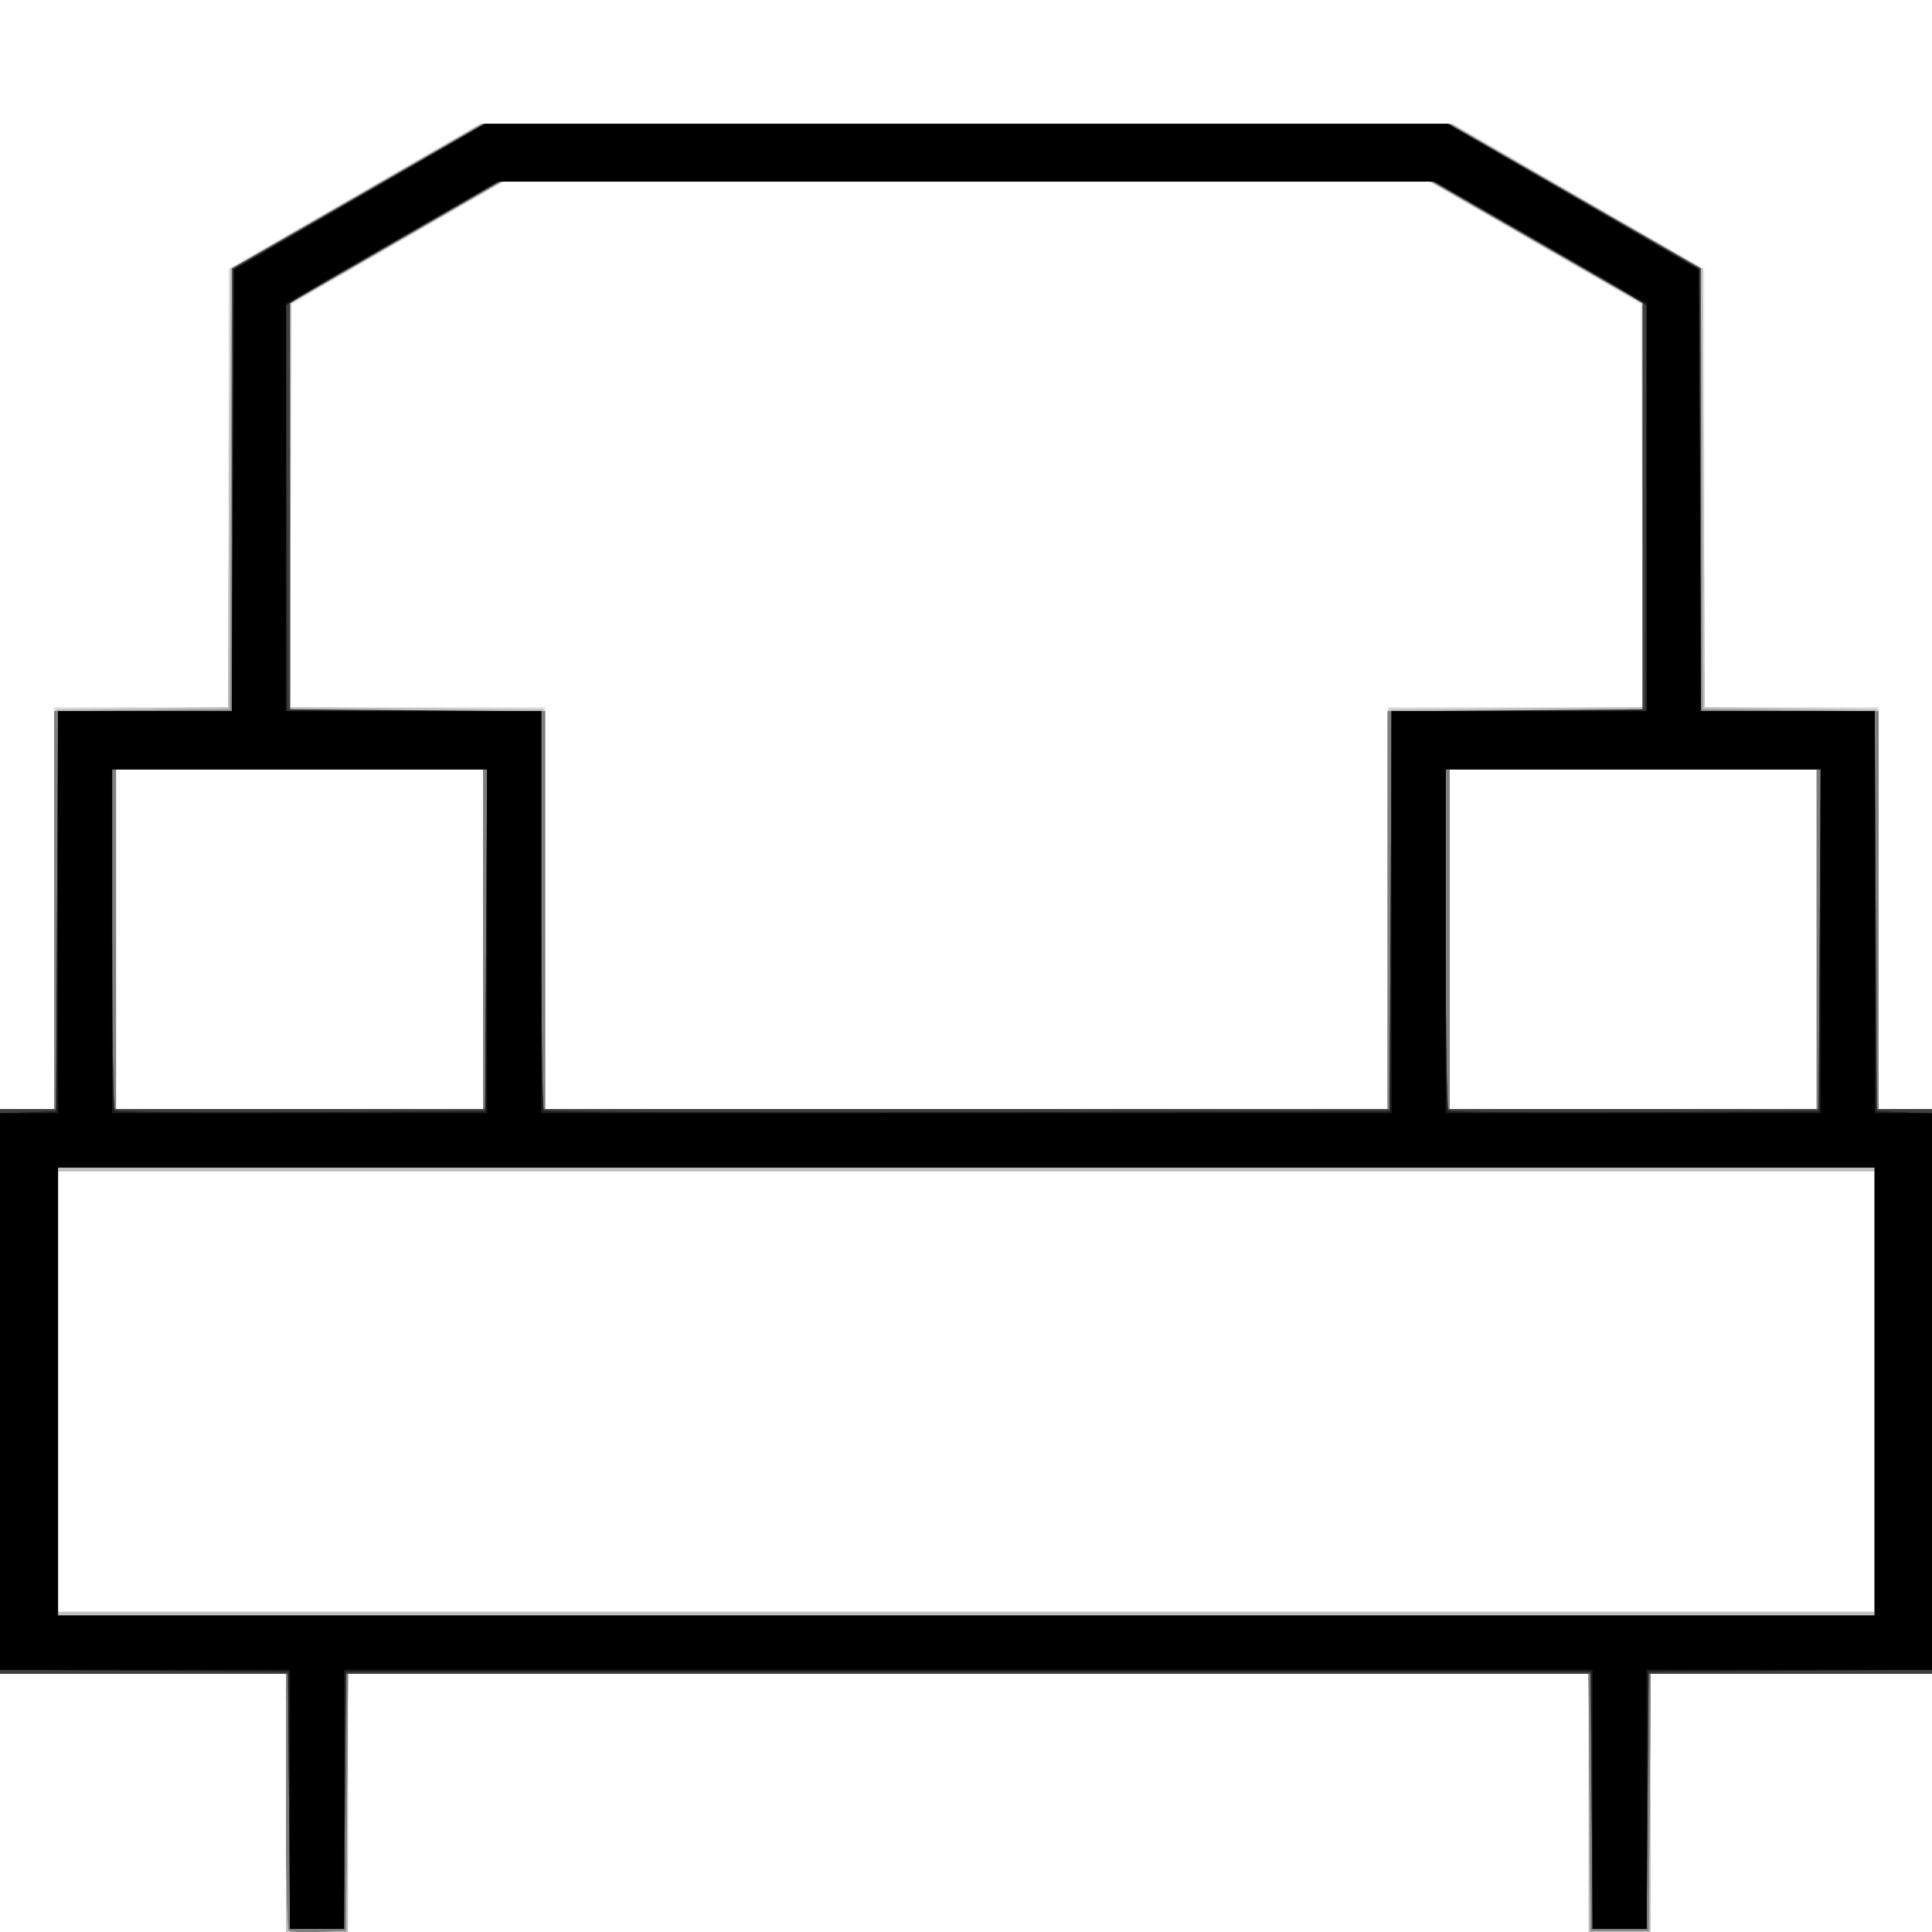 <?xml version="1.0" encoding="UTF-8" standalone="no"?>
<!-- Created with Inkscape (http://www.inkscape.org/) -->

<svg
   version="1.1"
   id="svg2"
   width="100"
   height="100"
   viewBox="0 0 100 100"
   sodipodi:docname="Sofa_line_Final.svg"
   inkscape:version="1.1.2 (b8e25be833, 2022-02-05)"
   xmlns:inkscape="http://www.inkscape.org/namespaces/inkscape"
   xmlns:sodipodi="http://sodipodi.sourceforge.net/DTD/sodipodi-0.dtd"
   xmlns="http://www.w3.org/2000/svg"
   xmlns:svg="http://www.w3.org/2000/svg">
  <defs
     id="defs6" />
  <sodipodi:namedview
     id="namedview4"
     pagecolor="#ffffff"
     bordercolor="#666666"
     borderopacity="1.0"
     inkscape:pageshadow="2"
     inkscape:pageopacity="0.0"
     inkscape:pagecheckerboard="0"
     showgrid="false"
     width="100px"
     inkscape:zoom="1.9790999"
     inkscape:cx="-59.117784"
     inkscape:cy="84.381794"
     inkscape:window-width="1920"
     inkscape:window-height="1017"
     inkscape:window-x="-8"
     inkscape:window-y="-8"
     inkscape:window-maximized="1"
     inkscape:current-layer="g8" />
  <g
     inkscape:groupmode="layer"
     inkscape:label="Image"
     id="g8">
    <g
       id="g210"
       transform="matrix(0.223,0,0,0.223,1.04145e-6,6.4)">
      <path
         style="fill:#efefef;stroke-width:0.897"
         d="M 66.393,389.832 V 359.776 H 33.196 0 v -65.495 -65.495 h 6.28 6.28 v -46.654 -46.654 H 32.748 52.935 L 52.95,84.561 52.966,33.645 82.13,16.822 111.294,0 h 113.005 113.005 l 29.164,16.822 29.164,16.822 0.016,50.916 0.016,50.916 h 20.187 20.187 v 46.654 46.654 h 6.28 6.28 v 65.495 65.495 h -32.748 -32.748 v 30.056 30.056 h -7.178 -7.178 V 389.832 359.776 h -144 -144 v 30.056 30.056 h -7.178 -7.178 z M 435.14,294.28 V 243.14 H 224.299 13.458 v 51.14 51.14 H 224.299 435.14 Z M 112.15,189.308 V 149.832 H 69.533 26.916 v 39.477 39.477 h 42.617 42.617 z m 209.944,-7.178 v -46.654 h 29.615 29.615 l -0.232,-46.773 -0.232,-46.773 -24.652,-14.237 -24.652,-14.237 H 224.299 117.043 l -24.652,14.237 -24.652,14.237 -0.232,46.773 -0.232,46.773 h 29.615 29.615 v 46.654 46.654 h 97.794 97.794 z m 99.589,7.178 V 149.832 H 379.065 336.449 v 39.477 39.477 h 42.617 42.617 z"
         id="path240" />
      <path
         style="fill:#dfdfdf;stroke-width:0.897"
         d="M 66.393,389.832 V 359.776 H 33.196 0 v -65.495 -65.495 h 6.28 6.28 v -46.654 -46.654 H 32.74 52.92 L 53.151,84.561 53.383,33.645 82.434,16.822 111.485,0 h 112.814 112.814 l 29.051,16.822 29.051,16.822 0.232,50.916 0.232,50.916 h 20.18 20.18 v 46.654 46.654 h 6.28 6.28 v 65.495 65.495 h -32.748 -32.748 v 30.056 30.056 h -7.178 -7.178 V 389.832 359.776 h -144 -144 v 30.056 30.056 h -7.178 -7.178 z M 435.14,294.28 V 243.14 H 224.299 13.458 v 51.14 51.14 H 224.299 435.14 Z M 112.15,189.308 V 149.832 H 69.533 26.916 v 39.477 39.477 h 42.617 42.617 z m 209.944,-7.178 v -46.654 h 29.615 29.615 L 381.092,88.654 380.86,41.831 356.346,27.645 331.832,13.458 H 224.299 116.766 L 92.252,27.645 67.738,41.831 67.506,88.654 67.274,135.477 h 29.615 29.615 v 46.654 46.654 h 97.794 97.794 z m 99.589,7.178 V 149.832 H 379.065 336.449 v 39.477 39.477 h 42.617 42.617 z"
         id="path238" />
      <path
         style="fill:#cfcfcf;stroke-width:0.897"
         d="M 66.393,389.832 V 359.776 H 33.196 0 v -65.495 -65.495 h 6.272 6.272 l 0.232,-46.43 0.232,-46.43 19.955,-0.241 19.955,-0.241 0.232,-50.891 0.232,-50.891 L 82.542,16.835 111.701,0.009 H 224.299 336.897 l 29.159,16.826 29.159,16.826 0.232,50.891 0.232,50.891 19.955,0.241 19.955,0.241 0.232,46.43 0.232,46.43 h 6.272 6.272 v 65.495 65.495 h -32.748 -32.748 v 30.056 30.056 h -7.178 -7.178 V 389.832 359.776 h -144 -144 v 30.056 30.056 h -7.178 -7.178 z M 435.14,294.28 V 243.14 H 224.299 13.458 v 51.14 51.14 H 224.299 435.14 Z M 112.15,189.308 V 149.832 H 69.533 26.916 v 39.477 39.477 h 42.617 42.617 z m 210.16,-6.953 0.232,-46.43 29.383,-0.237 29.383,-0.237 -0.038,-46.866 -0.038,-46.866 L 356.569,27.589 331.905,13.458 H 224.299 116.693 l -24.664,14.131 -24.664,14.131 -0.038,46.866 -0.038,46.866 29.383,0.237 29.383,0.237 0.232,46.43 0.232,46.43 h 97.778 97.778 z m 99.373,6.953 V 149.832 H 379.065 336.449 v 39.477 39.477 h 42.617 42.617 z"
         id="path236" />
      <path
         style="fill:#bfbfbf;stroke-width:0.897"
         d="M 66.393,389.832 V 359.776 H 33.196 0 v -65.495 -65.495 h 6.272 6.272 l 0.232,-46.43 0.232,-46.43 19.955,-0.241 19.955,-0.241 0.232,-50.872 0.232,-50.872 L 82.542,16.863 111.701,0.028 H 224.299 336.897 l 29.159,16.836 29.159,16.836 0.232,50.872 0.232,50.872 19.955,0.241 19.955,0.241 0.232,46.43 0.232,46.43 h 6.272 6.272 v 65.495 65.495 h -32.748 -32.748 v 30.056 30.056 h -7.178 -7.178 V 389.832 359.776 h -144 -144 v 30.056 30.056 h -7.178 -7.178 z M 435.14,294.28 V 243.14 H 224.299 13.458 v 51.14 51.14 H 224.299 435.14 Z M 112.15,189.308 V 149.832 H 69.533 26.916 v 39.477 39.477 h 42.617 42.617 z m 210.16,-6.953 0.232,-46.43 29.383,-0.237 29.383,-0.237 -0.035,-46.866 -0.035,-46.866 L 356.614,27.589 331.99,13.458 H 224.299 116.608 L 91.984,27.589 67.36,41.72 l -0.035,46.866 -0.035,46.866 29.383,0.237 29.383,0.237 0.232,46.43 0.232,46.43 h 97.778 97.778 z m 99.373,6.953 V 149.832 H 379.065 336.449 v 39.477 39.477 h 42.617 42.617 z"
         id="path234" />
      <path
         style="fill:#afafaf;stroke-width:0.897"
         d="m 67.026,419.325 c -0.349,-0.349 -0.634,-13.89 -0.634,-30.092 V 359.776 H 33.196 0 v -65.495 -65.495 h 6.28 6.28 V 182.596 136.408 L 32.972,136.166 53.383,135.925 53.615,84.728 53.846,33.531 82.903,16.766 111.959,0 h 112.34 112.34 l 29.056,16.766 29.056,16.766 0.232,51.197 0.232,51.197 20.411,0.241 20.411,0.241 v 46.189 46.189 h 6.28 6.28 v 65.495 65.495 H 415.863 383.127 l -0.236,29.832 -0.236,29.832 h -6.729 -6.729 l -0.236,-29.832 -0.236,-29.832 H 224.748 80.772 l -0.236,29.832 -0.236,29.832 -6.32,0.26 c -3.476,0.143 -6.605,-0.025 -6.953,-0.374 z M 435.14,294.28 V 242.243 H 224.299 13.458 v 52.037 52.037 H 224.299 435.14 Z M 112.15,189.308 V 149.832 H 69.533 26.916 v 39.477 39.477 h 42.617 42.617 z m 209.944,-6.729 v -46.206 h 29.607 29.607 l -0.017,-47.327 -0.017,-47.327 L 356.712,27.589 332.15,13.458 H 224.299 116.448 l -24.562,14.131 -24.562,14.131 -0.017,47.327 -0.017,47.327 h 29.607 29.607 v 46.206 46.206 h 97.794 97.794 z m 99.589,6.729 V 149.832 H 379.065 336.449 v 39.477 39.477 h 42.617 42.617 z"
         id="path232" />
      <path
         style="fill:#9f9f9f;stroke-width:0.897"
         d="m 67.026,419.325 c -0.349,-0.349 -0.634,-13.89 -0.634,-30.092 V 359.776 H 33.196 0 v -65.495 -65.495 h 6.28 6.28 v -46.189 -46.189 l 20.411,-0.241 20.411,-0.241 0.232,-51.18 0.232,-51.18 L 82.945,16.783 112.043,0 h 112.256 112.256 l 29.098,16.783 29.098,16.783 0.232,51.18 0.232,51.18 20.411,0.241 20.411,0.241 v 46.189 46.189 h 6.28 6.28 v 65.495 65.495 H 415.863 383.127 l -0.236,29.832 -0.236,29.832 h -6.729 -6.729 l -0.236,-29.832 -0.236,-29.832 H 224.748 80.772 l -0.236,29.832 -0.236,29.832 -6.32,0.26 c -3.476,0.143 -6.605,-0.025 -6.953,-0.374 z M 435.14,294.28 V 242.243 H 224.299 13.458 v 52.037 52.037 H 224.299 435.14 Z M 112.15,189.308 V 149.832 H 69.533 26.916 v 39.477 39.477 h 42.617 42.617 z m 209.944,-6.729 v -46.206 h 29.607 29.607 L 381.295,89.047 381.282,41.72 356.753,27.589 332.223,13.458 H 224.299 116.375 l -24.529,14.131 -24.529,14.131 -0.013,47.327 -0.013,47.327 h 29.607 29.607 v 46.206 46.206 h 97.794 97.794 z m 99.589,6.729 V 149.832 H 379.065 336.449 v 39.477 39.477 h 42.617 42.617 z"
         id="path230" />
      <path
         style="fill:#8f8f8f;stroke-width:0.897"
         d="m 67.026,419.325 c -0.349,-0.349 -0.634,-13.89 -0.634,-30.092 V 359.776 H 33.196 0 v -65.495 -65.495 h 6.28 6.28 V 182.596 136.408 L 32.972,136.166 53.383,135.925 53.615,84.778 53.846,33.63 82.96,16.815 112.074,0 h 112.225 112.225 l 29.114,16.815 29.114,16.815 0.232,51.148 0.232,51.148 20.411,0.241 20.411,0.241 v 46.189 46.189 h 6.28 6.28 v 65.495 65.495 H 415.863 383.127 l -0.236,29.832 -0.236,29.832 h -6.729 -6.729 l -0.236,-29.832 -0.236,-29.832 H 224.748 80.772 l -0.236,29.832 -0.236,29.832 -6.32,0.26 c -3.476,0.143 -6.605,-0.025 -6.953,-0.374 z M 435.14,294.28 V 242.243 H 224.299 13.458 v 52.037 52.037 H 224.299 435.14 Z M 112.15,189.308 V 149.832 H 69.533 26.916 v 39.477 39.477 h 42.617 42.617 z m 209.944,-6.729 v -46.206 h 29.607 29.607 l -0.003,-47.327 -0.003,-47.327 -24.507,-14.131 -24.507,-14.131 H 224.321 116.354 L 91.822,27.567 67.29,41.677 v 47.349 47.348 h 29.607 29.607 v 46.206 46.206 h 97.794 97.794 z m 99.589,6.729 V 149.832 H 379.065 336.449 v 39.477 39.477 h 42.617 42.617 z"
         id="path228" />
      <path
         style="fill:#7f7f7f;stroke-width:0.897"
         d="m 67.026,419.325 c -0.349,-0.349 -0.634,-13.89 -0.634,-30.092 V 359.776 H 33.196 0 v -65.495 -65.495 h 6.28 6.28 v -46.206 -46.206 h 20.636 20.636 l 0.01,-51.364 0.01,-51.364 L 82.981,16.822 112.11,0 h 112.189 112.189 l 29.13,16.822 29.13,16.822 0.01,51.364 0.01,51.364 h 20.636 20.636 v 46.206 46.206 h 6.28 6.28 v 65.495 65.495 H 415.863 383.127 l -0.236,29.832 -0.236,29.832 h -6.729 -6.729 l -0.236,-29.832 -0.236,-29.832 H 224.748 80.772 l -0.236,29.832 -0.236,29.832 -6.32,0.26 c -3.476,0.143 -6.605,-0.025 -6.953,-0.374 z M 435.14,294.28 V 242.243 H 224.299 13.458 v 52.037 52.037 H 224.299 435.14 Z M 112.15,189.308 V 149.832 H 69.533 26.916 v 39.477 39.477 h 42.617 42.617 z m 209.944,-6.729 v -46.206 h 29.607 29.607 V 89.026 41.678 l -24.449,-14.104 -24.449,-14.104 H 224.299 116.187 l -24.449,14.104 -24.449,14.104 v 47.348 47.348 h 29.607 29.607 v 46.206 46.206 h 97.794 97.794 z m 99.589,6.729 V 149.832 H 379.065 336.449 v 39.477 39.477 h 42.617 42.617 z"
         id="path226" />
      <path
         style="fill:#6f6f6f;stroke-width:0.897"
         d="M 67.29,389.383 V 359.776 H 33.645 0 V 294.28 228.785 H 6.729 13.458 V 182.579 136.374 H 33.645 53.832 L 53.849,85.009 53.866,33.645 83.092,16.822 112.318,0 h 111.982 111.982 l 29.226,16.822 29.226,16.822 0.017,51.364 0.017,51.364 h 20.187 20.187 v 46.206 46.206 h 6.729 6.729 v 65.495 65.495 h -33.196 -33.196 v 29.607 29.607 h -6.28 -6.28 V 389.383 359.776 H 224.748 79.85 v 29.607 29.607 H 73.57 67.29 Z M 435.14,294.28 V 242.243 H 224.299 13.458 v 52.037 52.037 H 224.299 435.14 Z M 113.047,189.308 V 149.832 H 69.533 26.019 v 39.477 39.477 h 43.514 43.514 z m 209.944,-6.729 v -46.206 h 29.159 29.159 V 88.992 41.611 L 356.951,27.534 332.593,13.458 H 224.299 116.005 L 91.647,27.534 67.29,41.611 V 88.992 136.374 H 96.449 125.607 v 46.206 46.206 h 98.692 98.692 z m 99.589,6.729 v -39.477 h -43.514 -43.514 v 39.477 39.477 h 43.514 43.514 z"
         id="path224" />
      <path
         style="fill:#5f5f5f;stroke-width:0.897"
         d="M 67.29,389.383 V 359.776 H 33.645 0 V 294.28 228.785 H 6.729 13.458 V 182.579 136.374 H 33.645 53.832 L 53.86,85.009 53.889,33.645 83.119,16.822 112.35,0 h 111.949 111.949 l 29.231,16.822 29.231,16.822 0.028,51.364 0.028,51.364 h 20.187 20.187 v 46.206 46.206 h 6.729 6.729 v 65.495 65.495 h -33.196 -33.196 v 29.607 29.607 h -6.28 -6.28 V 389.383 359.776 H 224.748 79.85 v 29.607 29.607 H 73.57 67.29 Z M 435.14,294.28 V 242.243 H 224.299 13.458 v 52.037 52.037 H 224.299 435.14 Z M 113.047,189.308 V 149.832 H 69.533 26.019 v 39.477 39.477 h 43.514 43.514 z m 209.944,-6.729 v -46.206 h 29.159 29.159 V 88.97 41.567 L 356.97,27.512 332.631,13.458 H 224.299 115.967 L 91.629,27.512 67.29,41.567 V 88.97 136.374 H 96.449 125.607 v 46.206 46.206 h 98.692 98.692 z m 99.589,6.729 v -39.477 h -43.514 -43.514 v 39.477 39.477 h 43.514 43.514 z"
         id="path222" />
      <path
         style="fill:#4f4f4f;stroke-width:0.897"
         d="M 67.29,389.383 V 359.776 H 33.645 0 V 294.28 228.785 H 6.729 13.458 V 182.579 136.374 H 33.645 53.832 L 53.863,85.009 53.894,33.645 83.226,16.822 112.558,0 h 111.741 111.741 l 29.332,16.822 29.332,16.822 0.031,51.364 0.031,51.364 h 20.187 20.187 v 46.206 46.206 h 6.729 6.729 v 65.495 65.495 H 415.402 382.206 v 29.607 29.607 h -6.28 -6.28 V 389.383 359.776 H 224.748 79.85 v 29.607 29.607 H 73.57 67.29 Z M 435.14,294.28 V 242.243 H 224.299 13.458 v 52.037 52.037 H 224.299 435.14 Z M 113.047,189.308 V 149.832 H 69.533 26.019 v 39.477 39.477 h 43.514 43.514 z m 209.944,-6.729 v -46.206 h 29.159 29.159 V 88.938 41.503 L 357,27.48 332.692,13.458 H 224.299 115.907 L 91.598,27.48 67.29,41.503 V 88.938 136.374 H 96.449 125.607 v 46.206 46.206 h 98.692 98.692 z m 99.589,6.729 v -39.477 h -43.514 -43.514 v 39.477 39.477 h 43.514 43.514 z"
         id="path220" />
      <path
         style="fill:#3f3f3f;stroke-width:0.897"
         d="M 67.29,389.383 V 359.776 H 33.645 0 V 294.28 228.785 H 6.729 13.458 V 182.579 136.374 H 33.645 53.832 L 53.868,85.009 53.904,33.645 83.251,16.823 112.598,0.001 h 111.701 111.701 l 29.347,16.822 29.347,16.822 0.036,51.364 0.036,51.364 h 20.187 20.187 v 46.206 46.206 h 6.729 6.729 v 65.495 65.495 h -33.196 -33.196 v 29.607 29.607 h -6.28 -6.28 V 389.383 359.776 H 224.748 79.85 v 29.607 29.607 H 73.57 67.29 Z M 435.14,294.28 V 242.243 H 224.299 13.458 v 52.037 52.037 H 224.299 435.14 Z M 113.047,189.308 V 149.832 H 69.533 26.019 v 39.477 39.477 h 43.514 43.514 z m 209.944,-6.729 v -46.206 h 29.159 29.159 V 88.922 41.47 L 357.057,27.464 332.806,13.458 H 224.299 115.792 L 91.541,27.464 67.29,41.47 V 88.922 136.374 H 96.449 125.607 v 46.206 46.206 h 98.692 98.692 z m 99.589,6.729 v -39.477 h -43.514 -43.514 v 39.477 39.477 h 43.514 43.514 z"
         id="path218" />
      <path
         style="fill:#2f2f2f;stroke-width:0.897"
         d="M 67.078,389.159 66.841,359.327 33.421,359.092 0,358.857 v -64.548 -64.548 l 6.505,-0.264 6.505,-0.264 0.232,-46.43 0.232,-46.43 H 33.646 53.817 L 54.049,85.057 54.28,33.74 83.439,16.887 112.598,0.034 h 111.701 111.701 l 29.159,16.853 29.159,16.853 0.232,51.317 0.232,51.317 h 20.171 20.172 l 0.232,46.43 0.232,46.43 6.505,0.264 6.505,0.264 v 64.548 64.548 l -32.972,0.235 -32.972,0.235 -0.236,29.832 -0.236,29.832 h -6.256 -6.256 l -0.236,-29.832 -0.236,-29.832 H 224.748 80.299 l -0.236,29.832 -0.236,29.832 H 73.57 67.314 Z M 435.14,294.28 V 242.243 H 224.299 13.458 v 52.037 52.037 H 224.299 435.14 Z M 112.832,189.533 113.065,149.832 H 69.542 26.019 v 39.327 c 0,21.63 0.273,39.6 0.607,39.934 0.334,0.334 19.814,0.502 43.29,0.374 l 42.683,-0.233 z m 209.943,-6.717 0.232,-46.418 29.375,-0.237 29.375,-0.237 0.232,-46.862 0.232,-46.862 -3.372,-2.113 C 376.994,38.926 365.906,32.459 354.208,25.716 L 332.939,13.458 H 224.299 115.659 L 94.39,25.716 C 82.693,32.459 71.604,38.926 69.749,40.088 l -3.372,2.113 0.232,46.862 0.232,46.862 29.383,0.237 29.383,0.237 v 46.044 c 0,25.324 0.271,46.315 0.602,46.646 0.331,0.331 44.641,0.499 98.467,0.374 l 97.865,-0.228 z m 99.59,6.717 0.234,-39.701 h -43.523 -43.523 v 39.327 c 0,21.63 0.273,39.6 0.607,39.934 0.334,0.334 19.814,0.502 43.29,0.374 l 42.683,-0.233 z"
         id="path216" />
      <path
         style="fill:#1f1f1f;stroke-width:0.897"
         d="M 67.078,389.159 66.841,359.327 33.421,359.092 0,358.857 v -64.548 -64.548 l 6.505,-0.264 6.505,-0.264 0.232,-46.43 0.232,-46.43 H 33.646 53.817 L 54.049,85.069 54.28,33.764 83.439,16.905 112.598,0.047 h 111.701 111.701 l 29.159,16.858 29.159,16.858 0.232,51.305 0.232,51.305 h 20.171 20.172 l 0.232,46.43 0.232,46.43 6.505,0.264 6.505,0.264 v 64.548 64.548 l -32.972,0.235 -32.972,0.235 -0.236,29.832 -0.236,29.832 h -6.256 -6.256 l -0.236,-29.832 -0.236,-29.832 H 224.748 80.299 l -0.236,29.832 -0.236,29.832 H 73.57 67.314 Z M 435.14,294.28 V 242.243 H 224.299 13.458 v 52.037 52.037 H 224.299 435.14 Z M 112.832,189.533 113.065,149.832 H 69.542 26.019 v 39.327 c 0,21.63 0.273,39.6 0.607,39.934 0.334,0.334 19.814,0.502 43.29,0.374 l 42.683,-0.233 z m 209.943,-6.729 0.232,-46.43 h 29.599 29.599 V 89.284 42.194 l -3.364,-2.163 C 376.991,38.842 365.913,32.376 354.224,25.663 L 332.971,13.458 H 224.299 115.627 L 94.374,25.663 C 82.685,32.376 71.607,38.842 69.757,40.031 l -3.364,2.163 v 47.09 47.09 h 29.607 29.607 v 46.056 c 0,25.331 0.271,46.327 0.602,46.658 0.331,0.331 44.641,0.499 98.467,0.374 l 97.865,-0.228 z m 99.59,6.729 0.234,-39.701 h -43.523 -43.523 v 39.327 c 0,21.63 0.273,39.6 0.607,39.934 0.334,0.334 19.814,0.502 43.29,0.374 l 42.683,-0.233 z"
         id="path214" />
      <path
         style="fill:#000000;stroke-width:0.897"
         d="M 67.29,388.935 V 358.878 H 33.645 0 v -64.598 -64.598 h 6.729 6.729 v -46.654 -46.654 h 20.18 20.18 L 54.049,85.132 54.28,33.89 83.439,16.988 112.598,0.087 h 111.701 111.701 l 29.159,16.901 29.159,16.901 0.232,51.242 0.232,51.242 h 20.18 20.18 v 46.654 46.654 h 6.729 6.729 v 64.598 64.598 h -33.196 -33.196 v 30.056 30.056 h -6.28 -6.28 V 388.935 358.878 H 224.748 79.85 v 30.056 30.056 H 73.57 67.29 Z M 435.14,294.28 V 242.243 H 224.299 13.458 v 52.037 52.037 H 224.299 435.14 Z M 113.047,189.757 V 149.832 H 69.533 26.019 v 39.925 39.925 h 43.514 43.514 z m 209.944,-6.729 v -46.654 h 29.607 29.607 l -0.005,-47.327 -0.005,-47.327 L 357.674,27.589 333.152,13.458 H 224.299 115.446 l -24.522,14.131 -24.522,14.131 -0.005,47.327 -0.005,47.327 H 96 125.608 v 46.654 46.654 h 98.692 98.692 z m 99.589,6.729 v -39.925 h -43.514 -43.514 v 39.925 39.925 h 43.514 43.514 z"
         id="path212" />
    </g>
  </g>
</svg>
